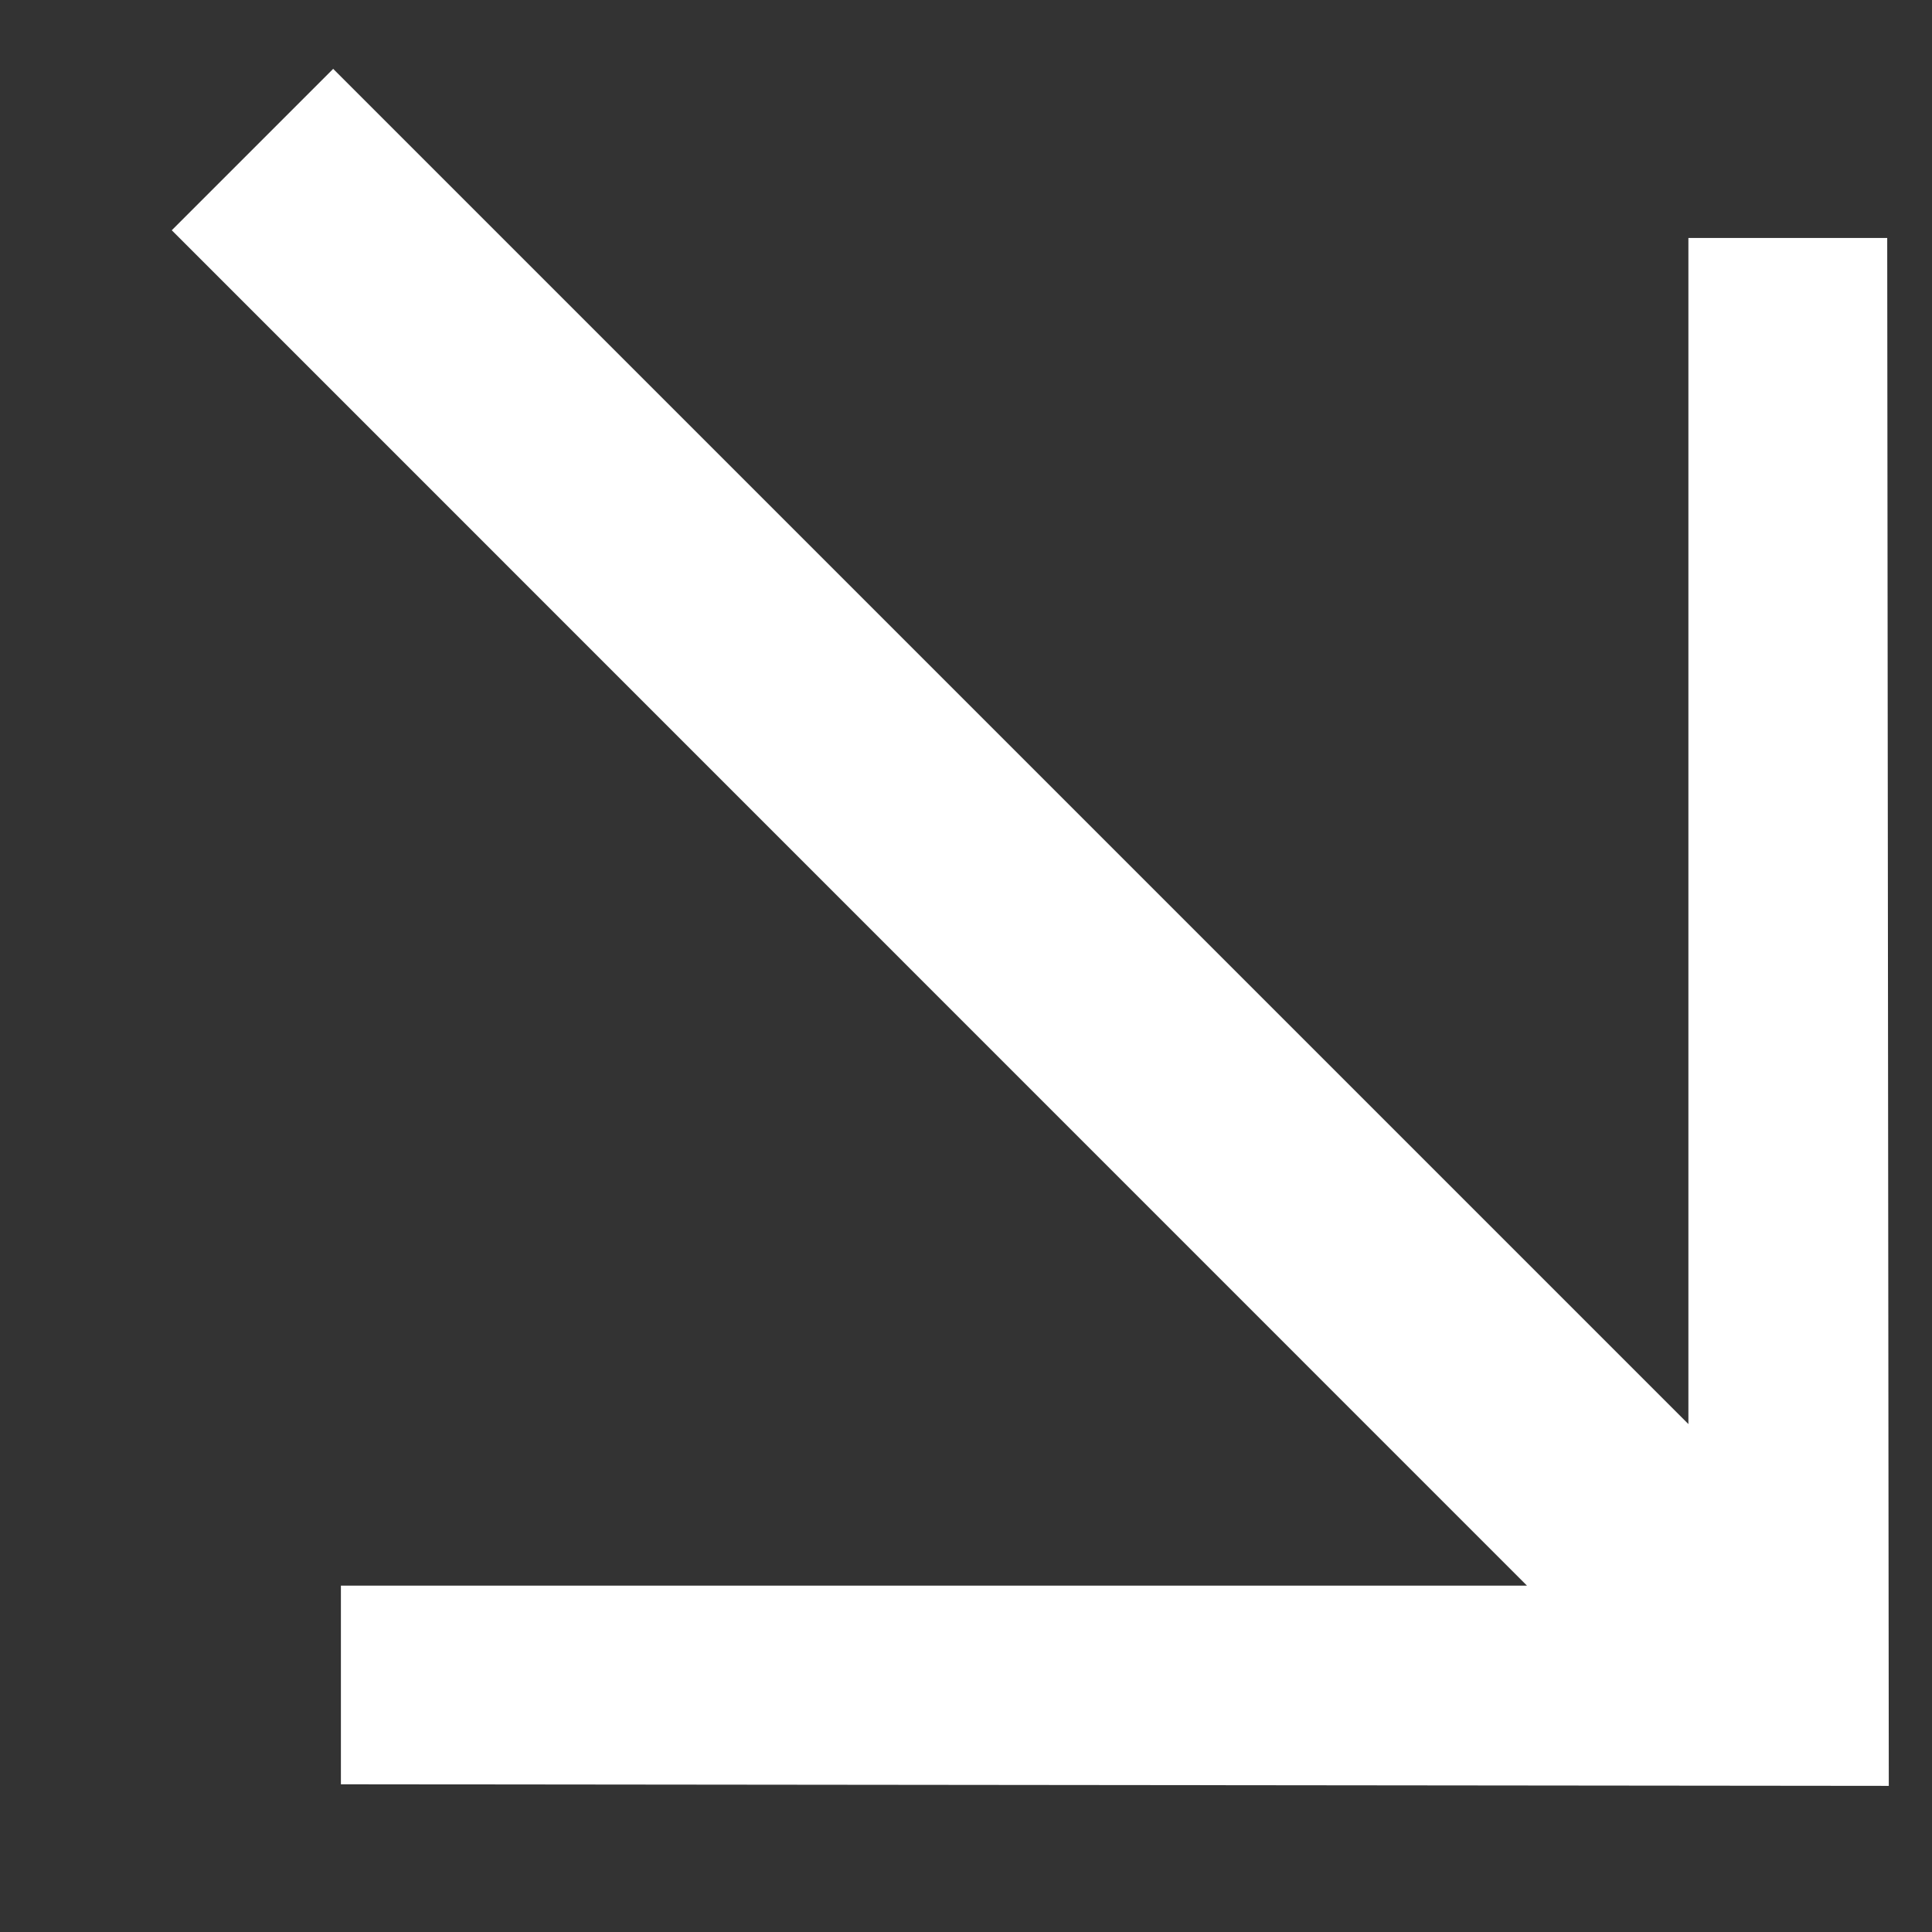 <?xml version="1.0" encoding="UTF-8"?> <svg xmlns="http://www.w3.org/2000/svg" width="11" height="11" viewBox="0 0 11 11" fill="none"><rect x="0" y="0" width="11" height="11" fill="#333333" stroke="none"/> <path d="M1.941 10.159L1.941 9.028L8.694 9.028L0.978 1.311L1.897 0.392L9.613 8.108L9.613 1.355H10.745L10.754 10.168L1.941 10.159Z" fill="white"></path> </svg> 